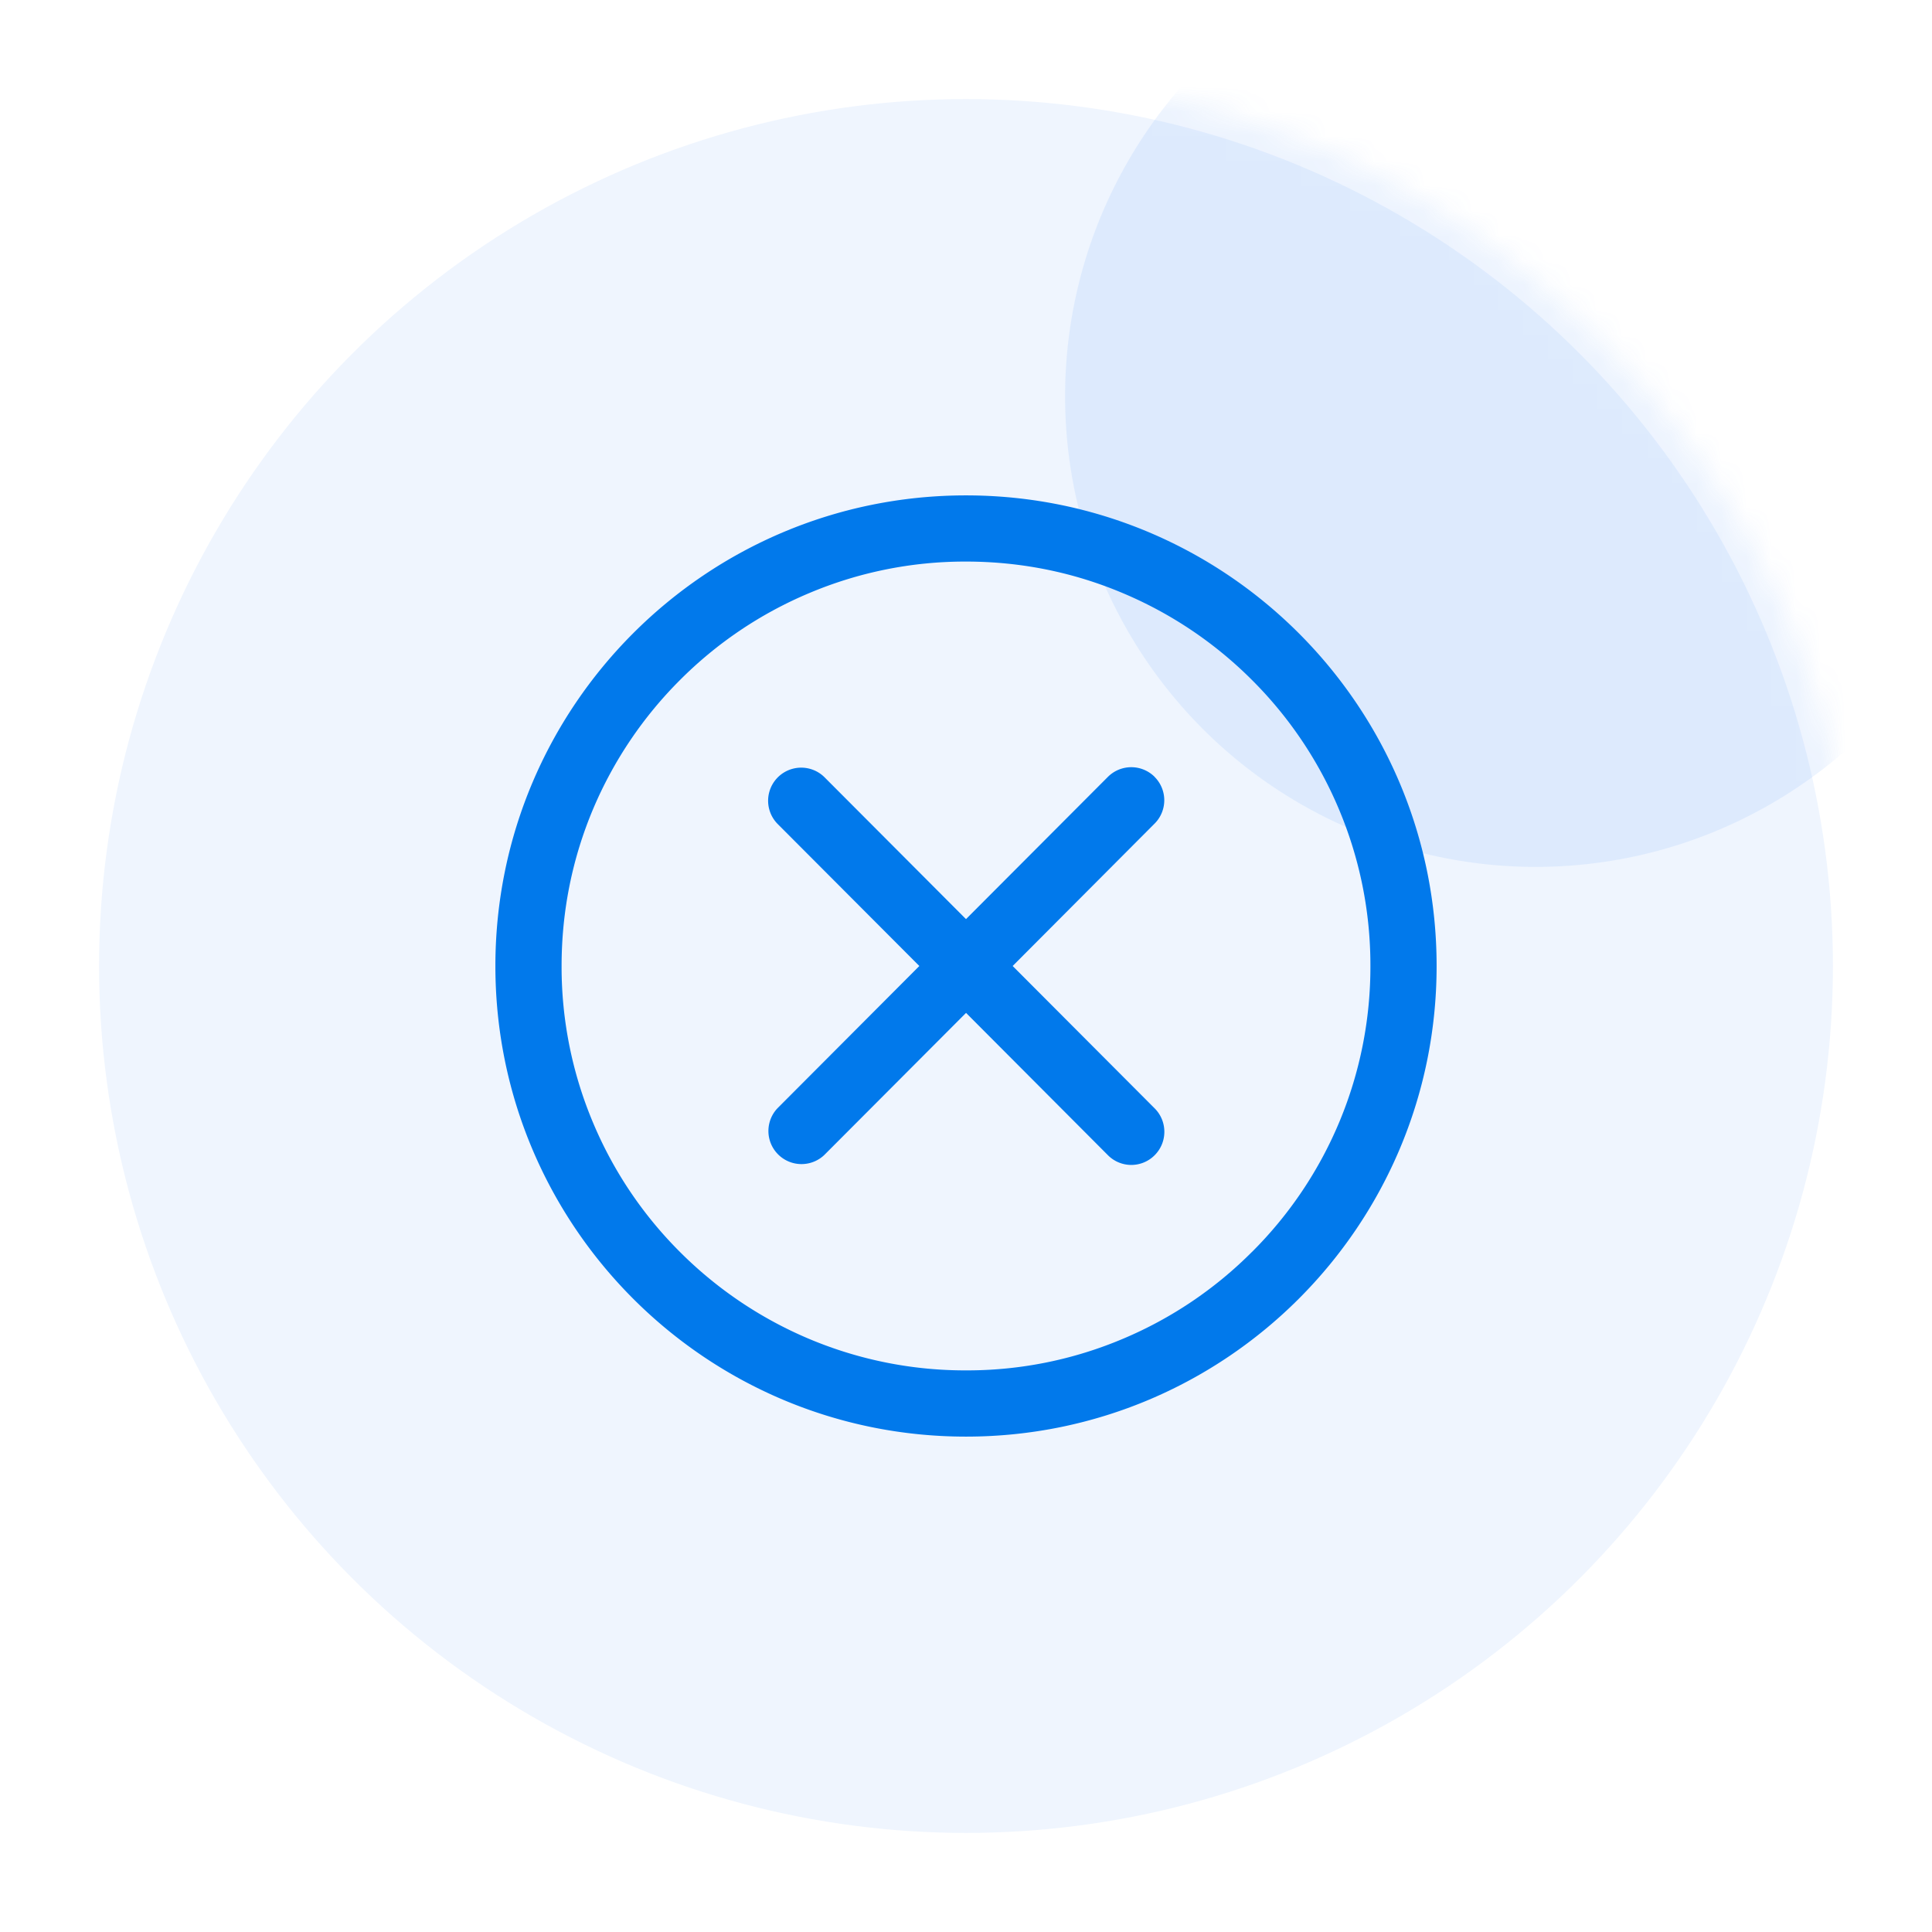 <svg width="78" height="78" viewBox="0 0 78 78" xmlns="http://www.w3.org/2000/svg" xmlns:xlink="http://www.w3.org/1999/xlink">
    <defs>
        <filter x="-55.3%" y="-55.3%" width="210.5%" height="210.5%" filterUnits="objectBoundingBox" id="cnfubv7jeb">
            <feGaussianBlur stdDeviation="7" in="SourceGraphic"/>
        </filter>
        <circle id="q5miktkcja" cx="36" cy="36" r="36"/>
    </defs>
    <g fill="none" fill-rule="evenodd">
        <g transform="translate(3 3)">
            <mask id="4w9lekggwc" fill="#fff">
                <use xlink:href="#q5miktkcja"/>
            </mask>
            <use stroke="#FFF" stroke-width="2" fill-opacity=".25" fill="#C0D8FC" xlink:href="#q5miktkcja"/>
            <circle fill="#2D7EF4" opacity=".3" filter="url(#cnfubv7jeb)" mask="url(#4w9lekggwc)" cx="59" cy="13" r="19"/>
        </g>
        <path d="M46.616 31.364a1.336 1.336 0 0 0-1.89.003L39 37.107l-5.725-5.74a1.336 1.336 0 0 0-1.894 1.884L37.116 39l-5.732 5.748a1.336 1.336 0 0 0 1.892 1.885l5.726-5.74 5.725 5.743a1.33 1.33 0 0 0 1.889.004c.521-.52.523-1.365.005-1.888L40.884 39l5.729-5.748a1.333 1.333 0 0 0 0-1.888h.003zM39 20c-10.494 0-19 8.506-19 19s8.506 19 19 19 19-8.506 19-19-8.506-19-19-19zm11.544 30.544a16.243 16.243 0 0 1-5.192 3.5A16.14 16.14 0 0 1 39 55.326a16.22 16.22 0 0 1-6.352-1.279 16.345 16.345 0 0 1-5.194-3.5 16.243 16.243 0 0 1-3.499-5.193A16.203 16.203 0 0 1 22.673 39c0-2.204.429-4.341 1.279-6.354a16.345 16.345 0 0 1 3.5-5.19 16.243 16.243 0 0 1 5.192-3.5A16.169 16.169 0 0 1 39 22.672c2.204 0 4.341.43 6.352 1.283a16.313 16.313 0 0 1 5.194 3.499 16.247 16.247 0 0 1 3.499 5.19A16.207 16.207 0 0 1 55.327 39a16.234 16.234 0 0 1-4.781 11.544h-.002z" fill="#0179EB" fill-rule="nonzero"/>
    </g>
</svg>

